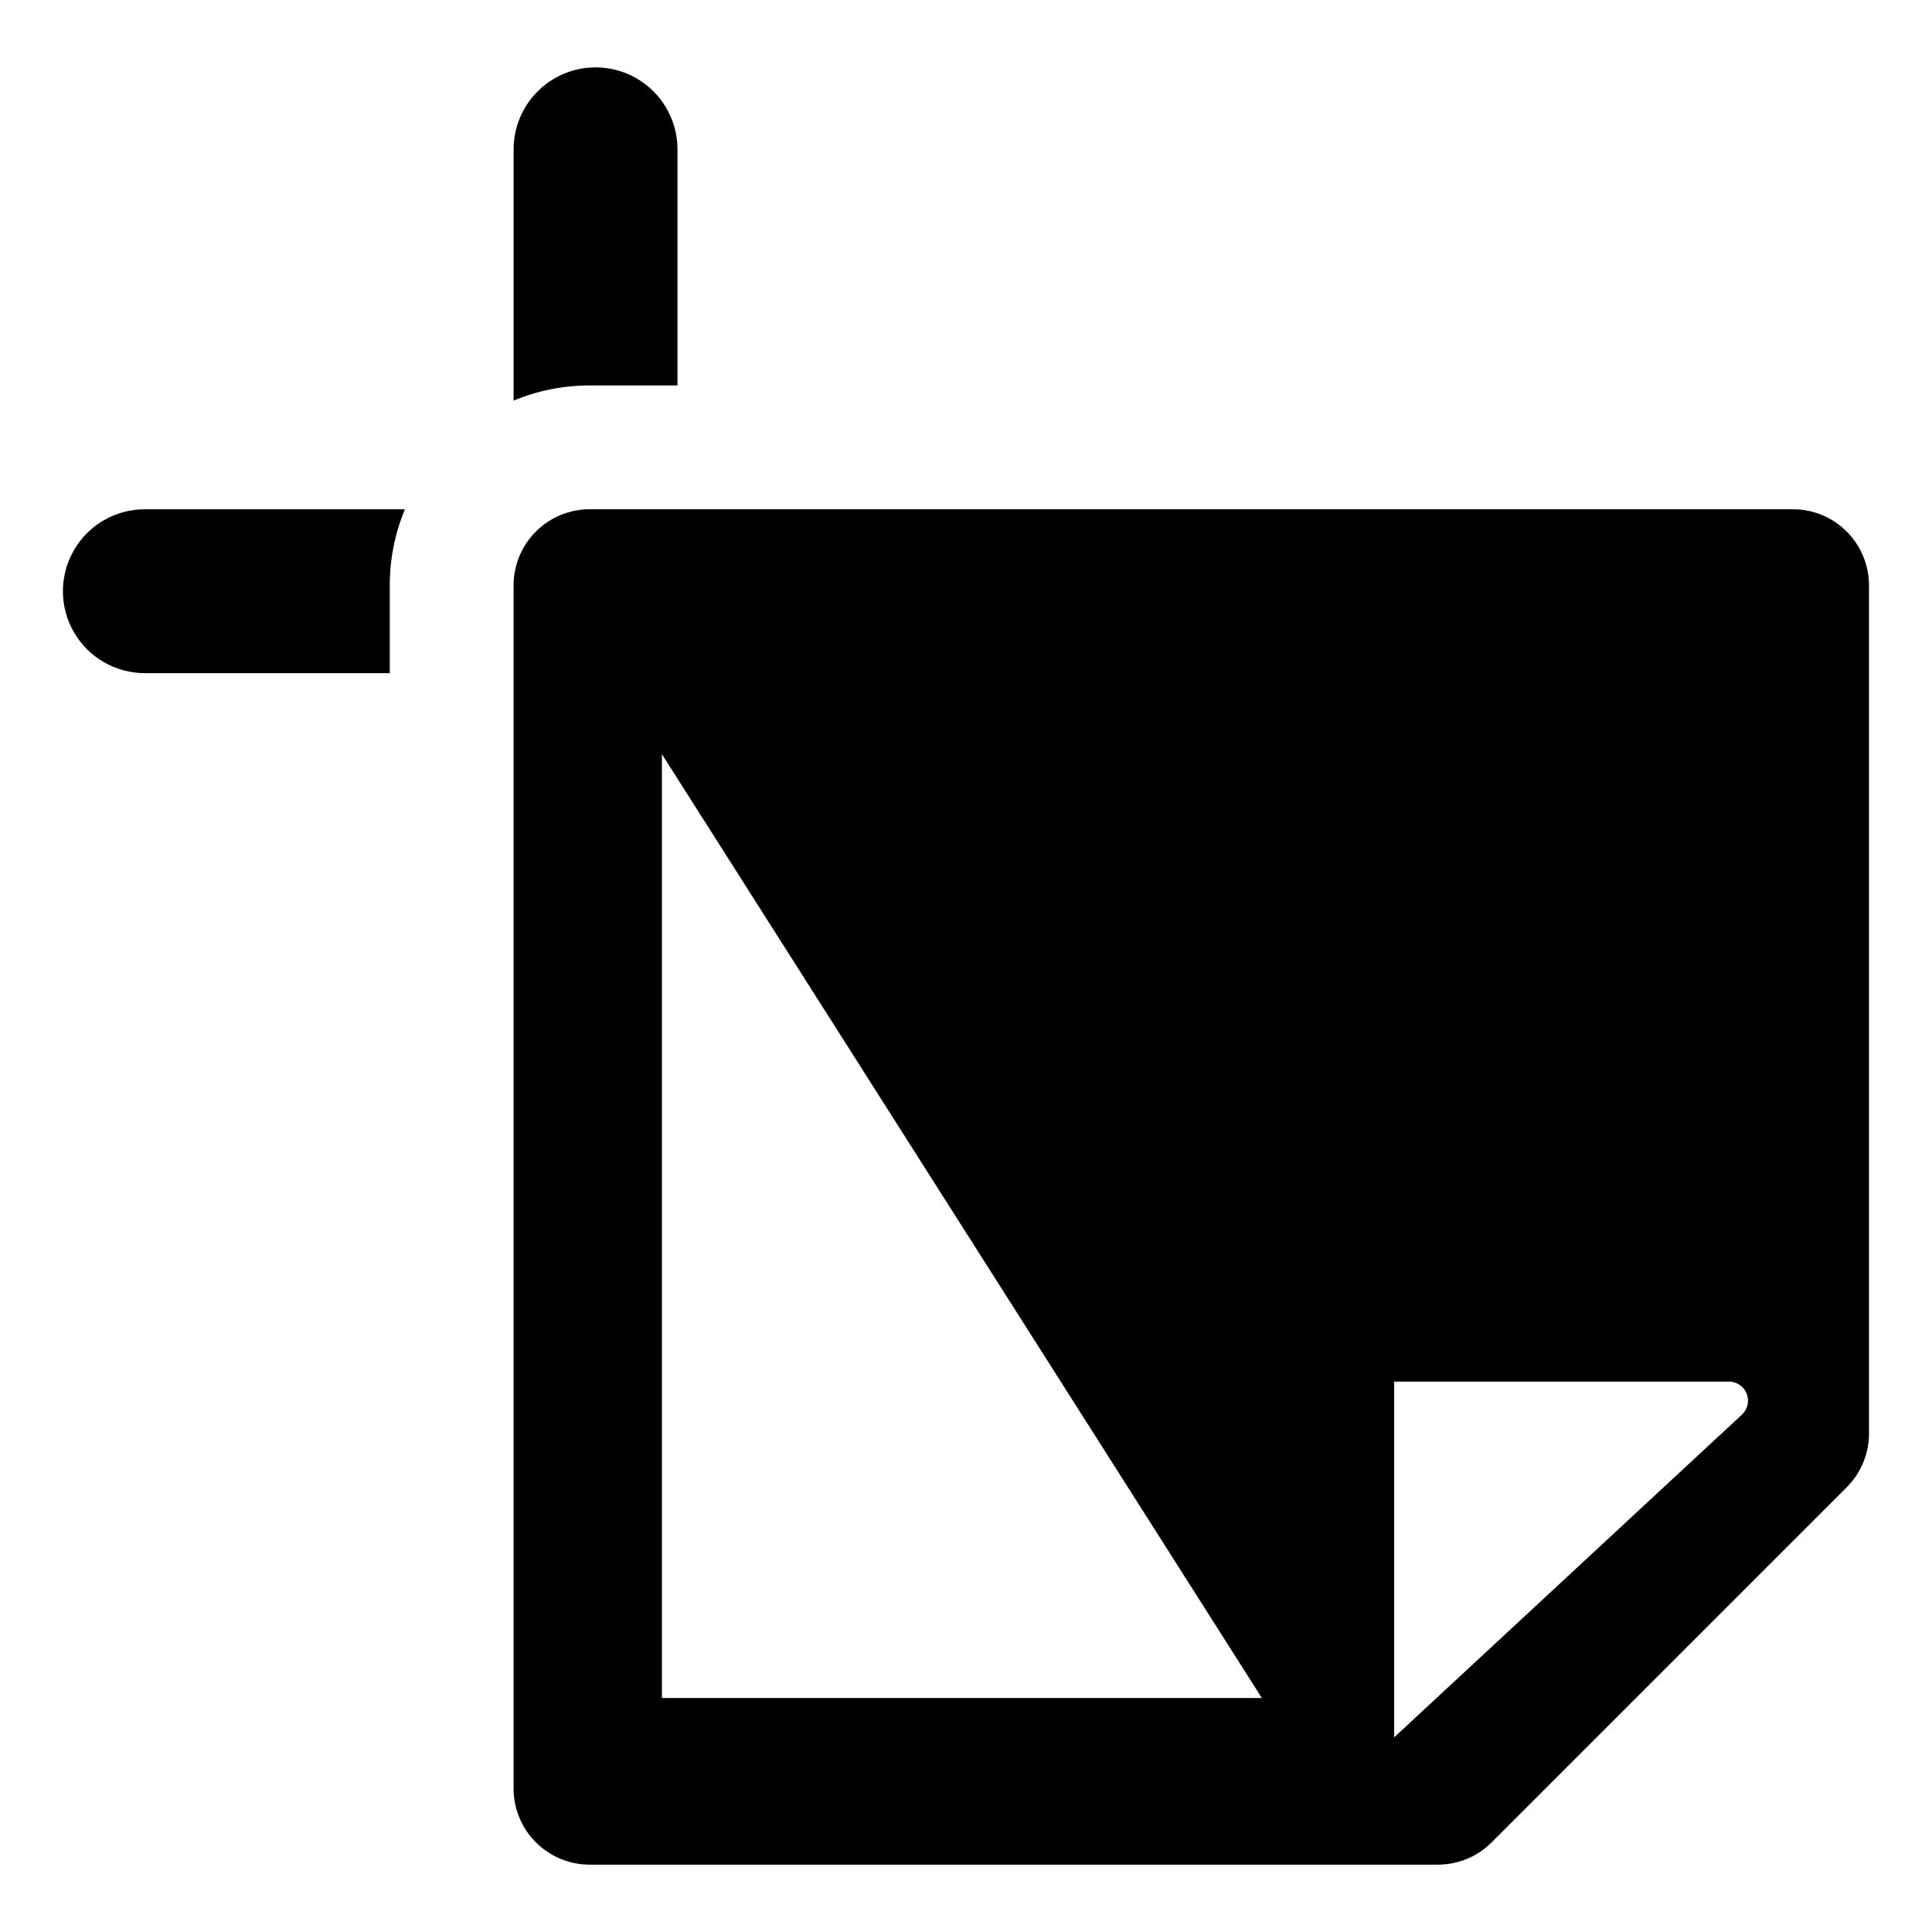 <?xml version="1.0" encoding="UTF-8"?>
<!-- Uploaded to: SVG Repo, www.svgrepo.com, Generator: SVG Repo Mixer Tools -->
<svg fill="#000000" width="800px" height="800px" version="1.1" viewBox="144 144 512 512" xmlns="http://www.w3.org/2000/svg">
 <g>
  <path d="m323.54 183.54v62.609h-23.242c-6.93-0.012-13.789 1.352-20.188 4.012v-66.621c0.012-7.75 4.152-14.906 10.867-18.781 6.715-3.871 14.98-3.871 21.695 0 6.715 3.875 10.855 11.031 10.867 18.781z"/>
  <path d="m251.31 278.96c-2.664 6.398-4.027 13.262-4.016 20.191v23.242h-64.906c-7.758 0-14.926-4.141-18.805-10.859-3.879-6.719-3.879-14.996 0-21.715 3.879-6.719 11.047-10.859 18.805-10.859z"/>
  <path d="m619.12 278.95h-318.83c-5.352 0-10.488 2.125-14.273 5.91-3.785 3.789-5.914 8.922-5.914 14.277v318.83c0 5.356 2.129 10.488 5.914 14.277 3.785 3.785 8.922 5.91 14.273 5.91h224.74c5.356 0 10.488-2.125 14.273-5.91l94.09-94.09c3.785-3.785 5.914-8.922 5.914-14.277v-224.74c0-5.356-2.129-10.488-5.914-14.277-3.785-3.785-8.922-5.91-14.273-5.91zm-299.7 315.03v-250.11l158.98 250.11zm286.21-75.09-92.164 85.523v-94.27h88.73c2.074 0 3.941 1.27 4.699 3.203 0.758 1.93 0.254 4.129-1.266 5.543z"/>
 </g>
</svg>